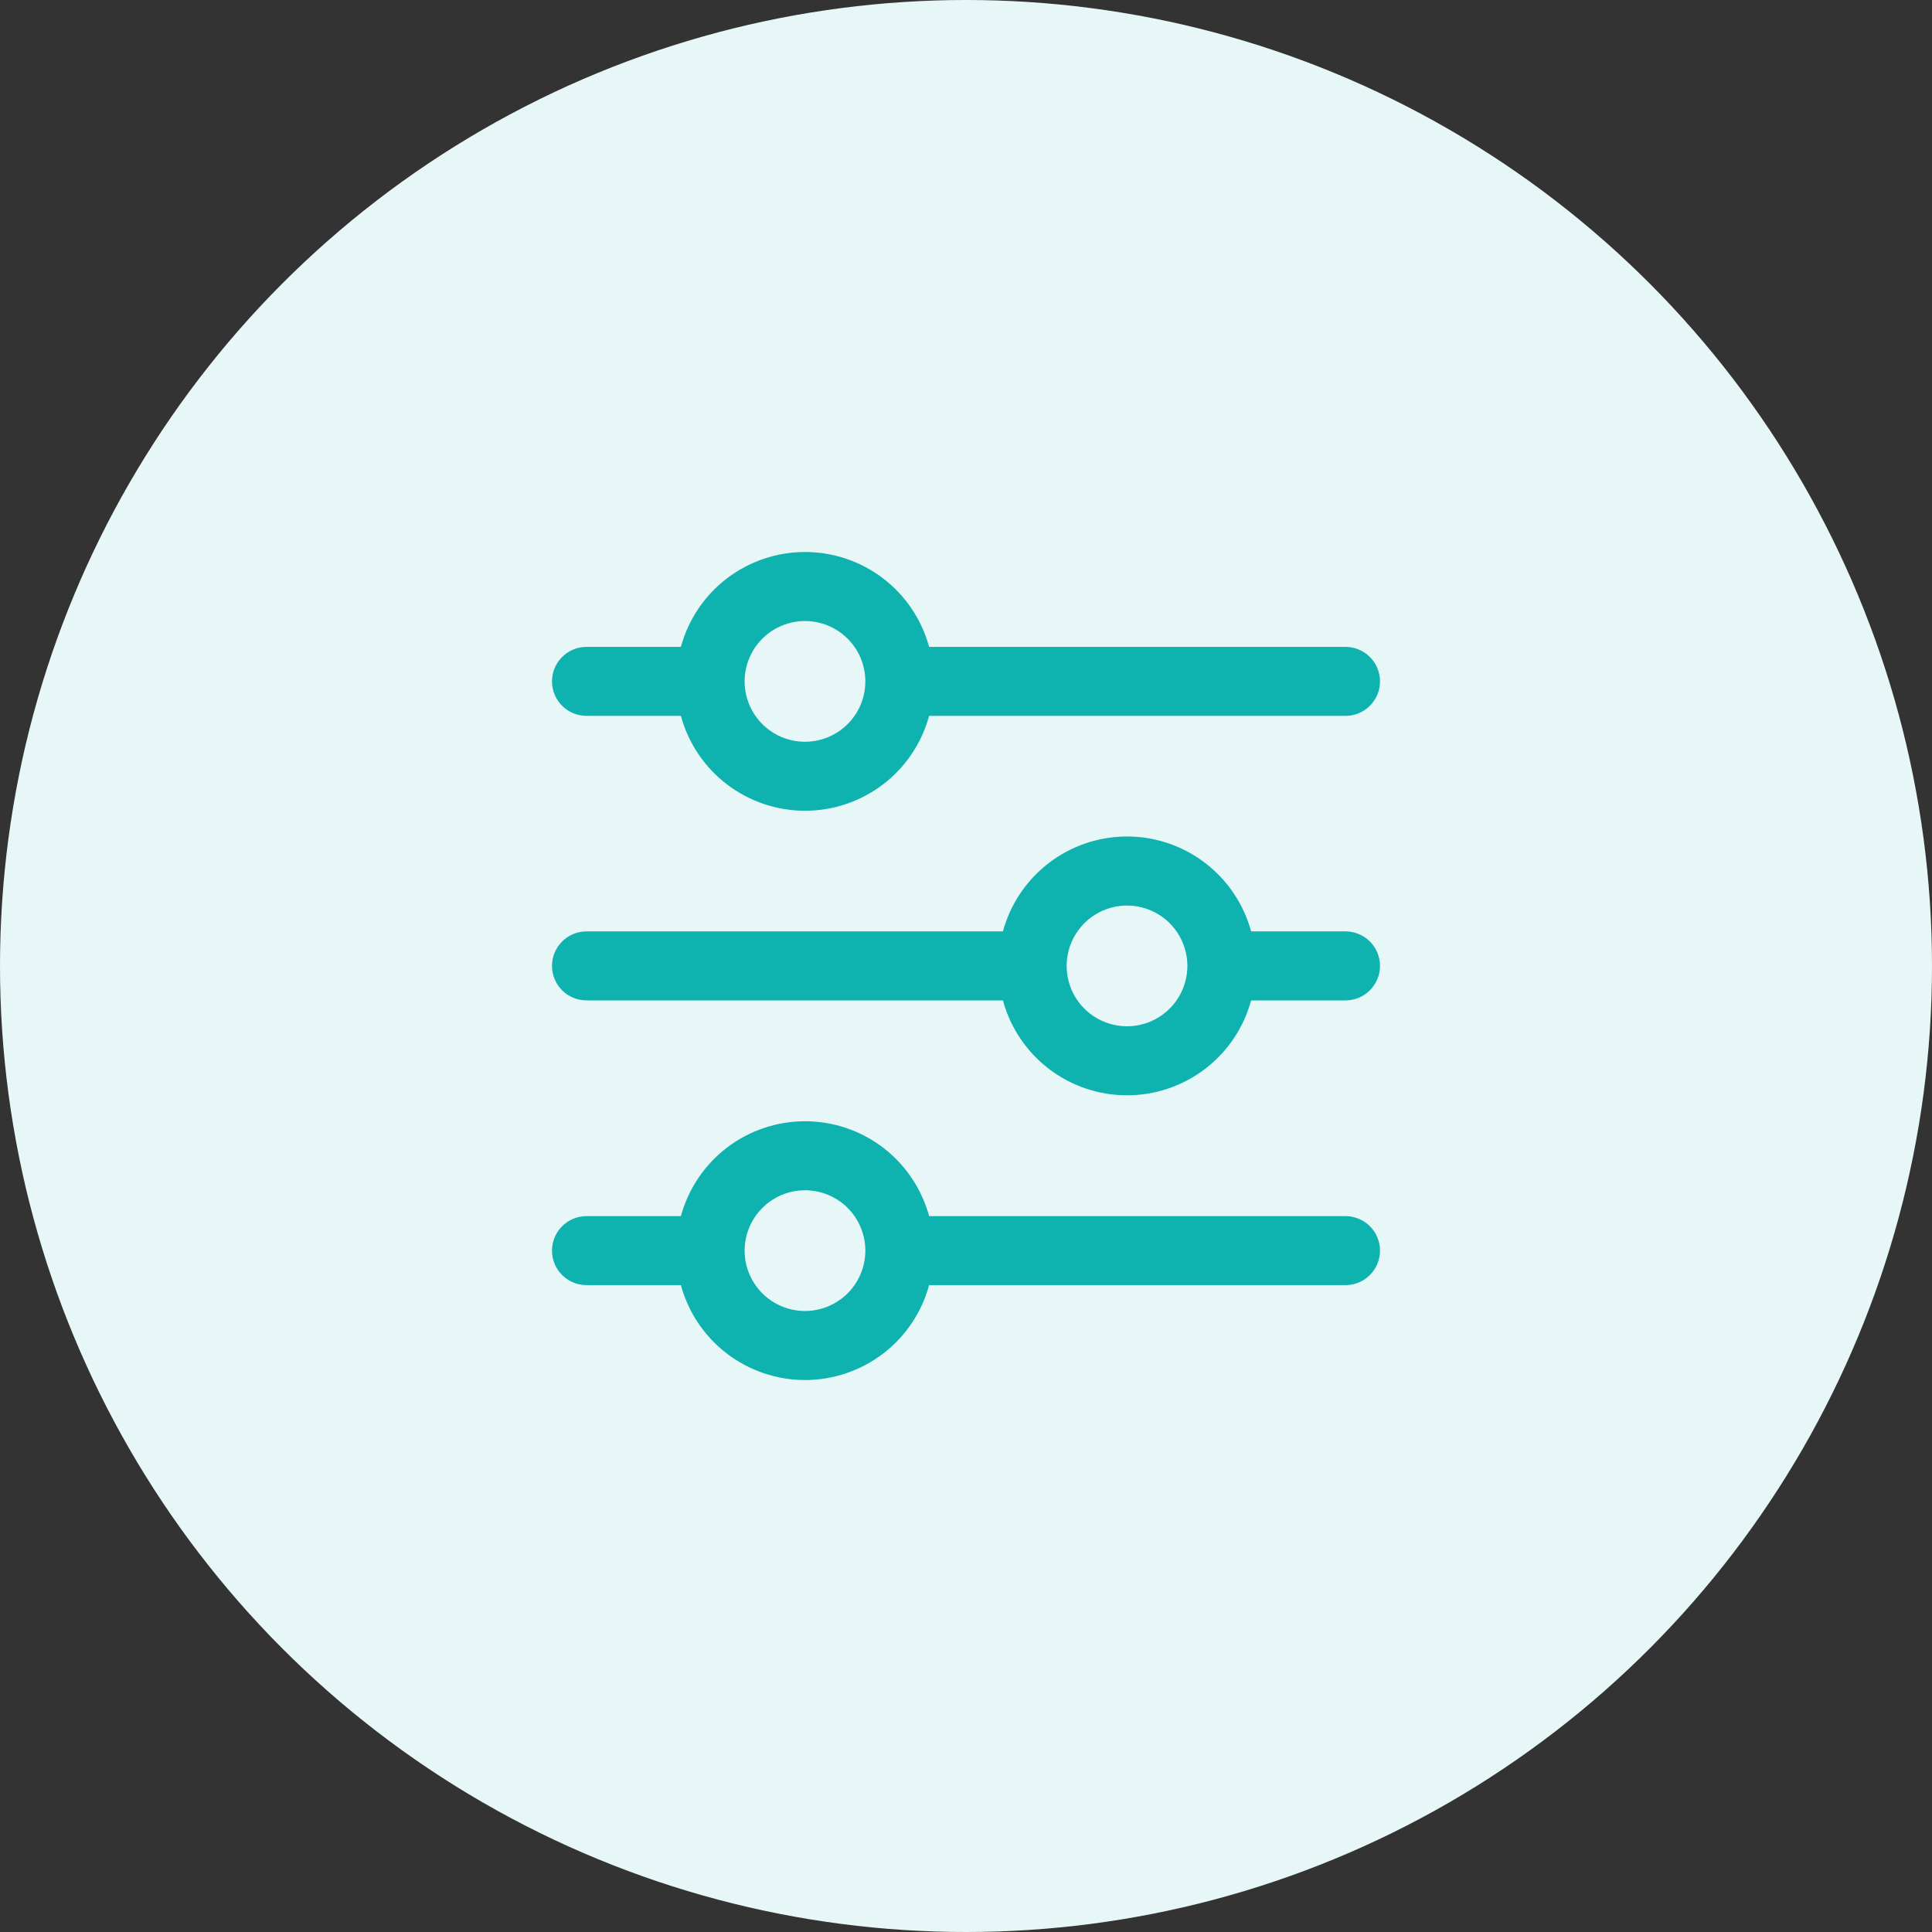 <svg xmlns="http://www.w3.org/2000/svg" width="56" height="56" viewBox="0 0 56 56" fill="none"><rect x="0" y="0" width="56" height="56" fill="#333333" stroke="none"/><circle cx="28" cy="28" r="28" fill="#E7F7F7"></circle><g clip-path="url(#clip0_2029_4660)"><path d="M17 20.75H19.736C19.951 21.54 20.419 22.237 21.069 22.734C21.72 23.231 22.515 23.5 23.334 23.5C24.152 23.5 24.948 23.231 25.598 22.734C26.248 22.237 26.716 21.54 26.931 20.75H39C39.265 20.75 39.52 20.645 39.707 20.457C39.895 20.27 40 20.015 40 19.75C40 19.485 39.895 19.231 39.707 19.043C39.52 18.856 39.265 18.75 39 18.75H26.931C26.716 17.96 26.248 17.263 25.598 16.766C24.948 16.269 24.152 16 23.334 16C22.515 16 21.72 16.269 21.069 16.766C20.419 17.263 19.951 17.96 19.736 18.75H17C16.735 18.75 16.48 18.856 16.293 19.043C16.105 19.231 16 19.485 16 19.75C16 20.015 16.105 20.27 16.293 20.457C16.48 20.645 16.735 20.75 17 20.75ZM23.333 18C23.679 18 24.017 18.103 24.305 18.295C24.593 18.488 24.817 18.761 24.95 19.081C25.082 19.4 25.117 19.752 25.049 20.092C24.982 20.431 24.815 20.743 24.57 20.988C24.326 21.232 24.014 21.399 23.674 21.467C23.335 21.534 22.983 21.5 22.663 21.367C22.343 21.235 22.07 21.01 21.878 20.723C21.686 20.435 21.583 20.096 21.583 19.75C21.584 19.286 21.768 18.841 22.096 18.513C22.424 18.185 22.869 18.001 23.333 18Z" fill="#0EB2AE"></path><path d="M39 26.997H36.264C36.05 26.207 35.581 25.51 34.931 25.013C34.281 24.515 33.486 24.246 32.667 24.246C31.849 24.246 31.053 24.515 30.403 25.013C29.753 25.51 29.284 26.207 29.07 26.997H17C16.735 26.997 16.48 27.103 16.293 27.29C16.105 27.478 16 27.732 16 27.997C16 28.262 16.105 28.517 16.293 28.704C16.48 28.892 16.735 28.997 17 28.997H29.07C29.284 29.787 29.753 30.485 30.403 30.982C31.053 31.479 31.849 31.748 32.667 31.748C33.486 31.748 34.281 31.479 34.931 30.982C35.581 30.485 36.05 29.787 36.264 28.997H39C39.265 28.997 39.52 28.892 39.707 28.704C39.895 28.517 40 28.262 40 27.997C40 27.732 39.895 27.478 39.707 27.29C39.52 27.103 39.265 26.997 39 26.997ZM32.667 29.747C32.321 29.747 31.983 29.645 31.695 29.452C31.407 29.26 31.183 28.987 31.05 28.667C30.918 28.347 30.883 27.995 30.951 27.656C31.018 27.316 31.185 27.005 31.43 26.76C31.674 26.515 31.986 26.349 32.326 26.281C32.665 26.213 33.017 26.248 33.337 26.381C33.657 26.513 33.93 26.737 34.122 27.025C34.314 27.313 34.417 27.651 34.417 27.997C34.416 28.461 34.232 28.906 33.904 29.234C33.576 29.562 33.131 29.747 32.667 29.747Z" fill="#0EB2AE"></path><path d="M39 35.25H26.931C26.716 34.461 26.248 33.763 25.598 33.266C24.948 32.769 24.152 32.5 23.334 32.5C22.515 32.5 21.72 32.769 21.069 33.266C20.419 33.763 19.951 34.461 19.736 35.25H17C16.735 35.25 16.48 35.356 16.293 35.543C16.105 35.731 16 35.985 16 36.25C16 36.516 16.105 36.77 16.293 36.957C16.48 37.145 16.735 37.25 17 37.25H19.736C19.951 38.04 20.419 38.737 21.069 39.234C21.72 39.731 22.515 40.001 23.334 40.001C24.152 40.001 24.948 39.731 25.598 39.234C26.248 38.737 26.716 38.04 26.931 37.25H39C39.265 37.25 39.52 37.145 39.707 36.957C39.895 36.77 40 36.516 40 36.25C40 35.985 39.895 35.731 39.707 35.543C39.52 35.356 39.265 35.25 39 35.25ZM23.333 38C22.987 38 22.648 37.898 22.361 37.705C22.073 37.513 21.849 37.24 21.716 36.92C21.584 36.6 21.549 36.248 21.617 35.909C21.684 35.569 21.851 35.258 22.096 35.013C22.34 34.768 22.652 34.601 22.992 34.534C23.331 34.466 23.683 34.501 24.003 34.633C24.323 34.766 24.596 34.99 24.788 35.278C24.98 35.566 25.083 35.904 25.083 36.25C25.082 36.714 24.898 37.159 24.57 37.487C24.241 37.815 23.797 37.999 23.333 38Z" fill="#0EB2AE"></path></g><defs><clipPath id="clip0_2029_4660"><rect width="24" height="24" fill="white" transform="translate(16 16)"></rect></clipPath></defs></svg>